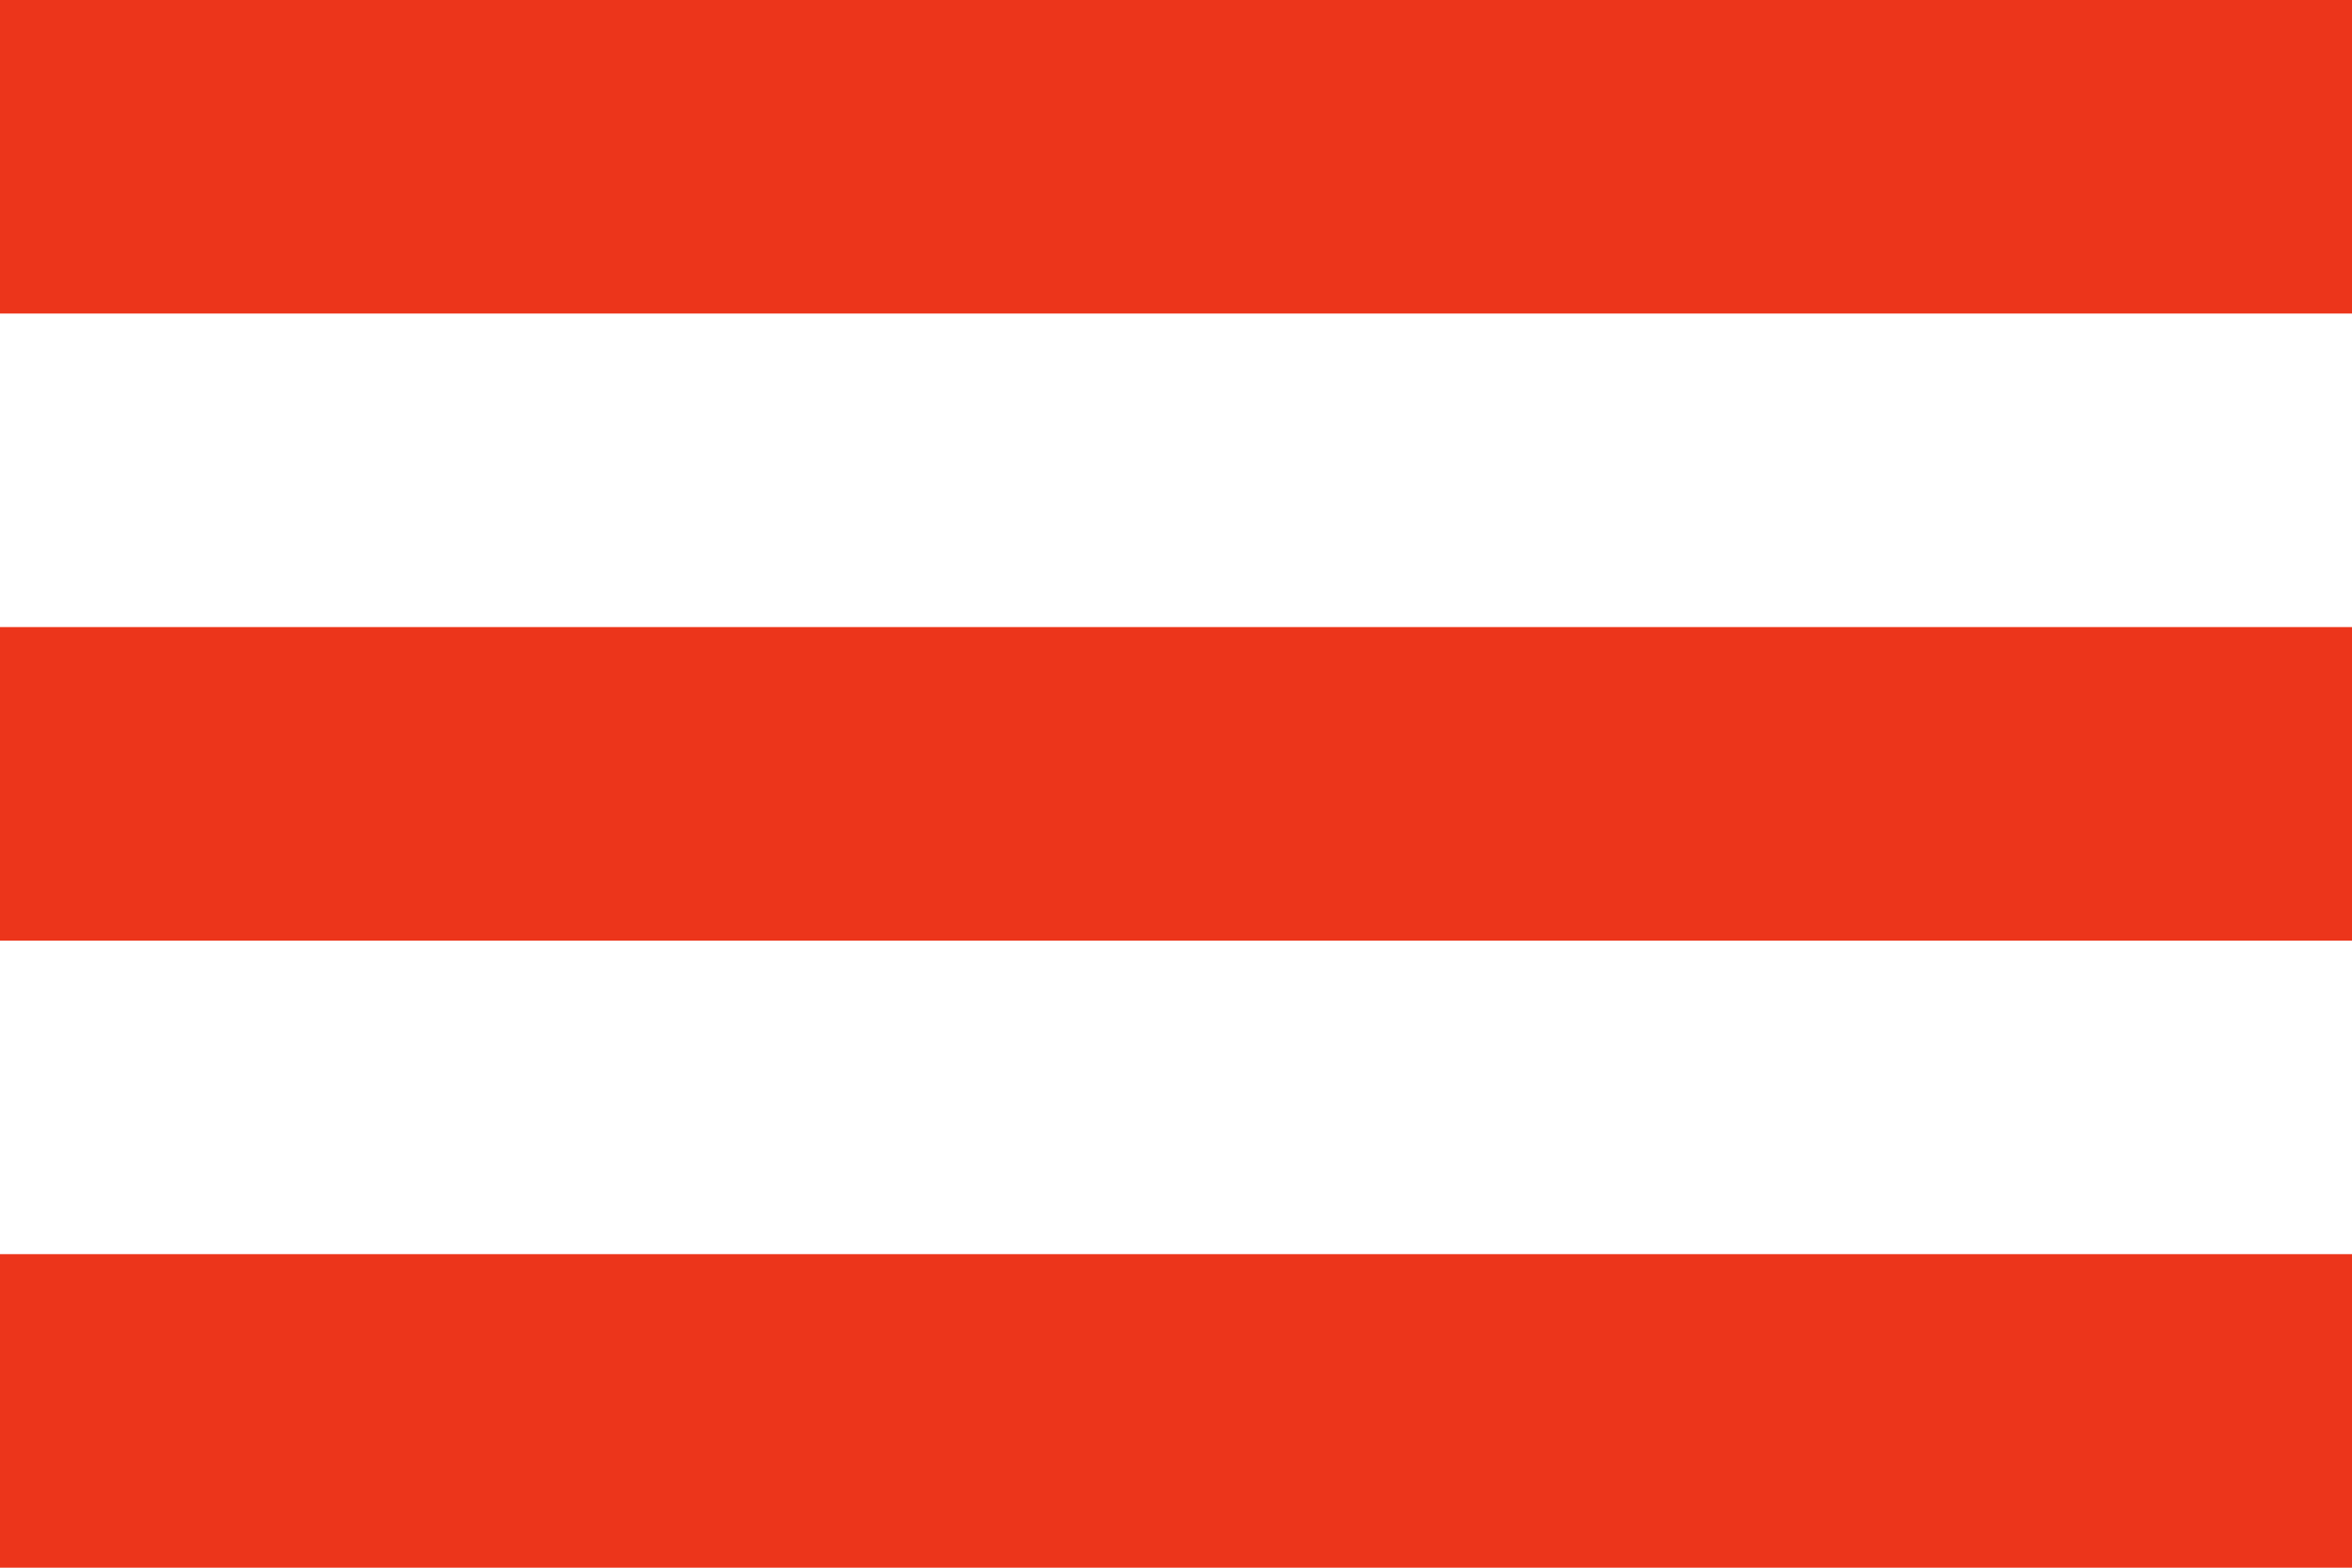 <?xml version="1.0" encoding="UTF-8"?> <svg xmlns="http://www.w3.org/2000/svg" width="15" height="10" viewBox="0 0 15 10" fill="none"><rect width="15" height="2" fill="#EC351B"></rect><rect y="4" width="15" height="2" fill="#EC351B"></rect><rect y="8" width="15" height="2" fill="#EC351B"></rect></svg> 
